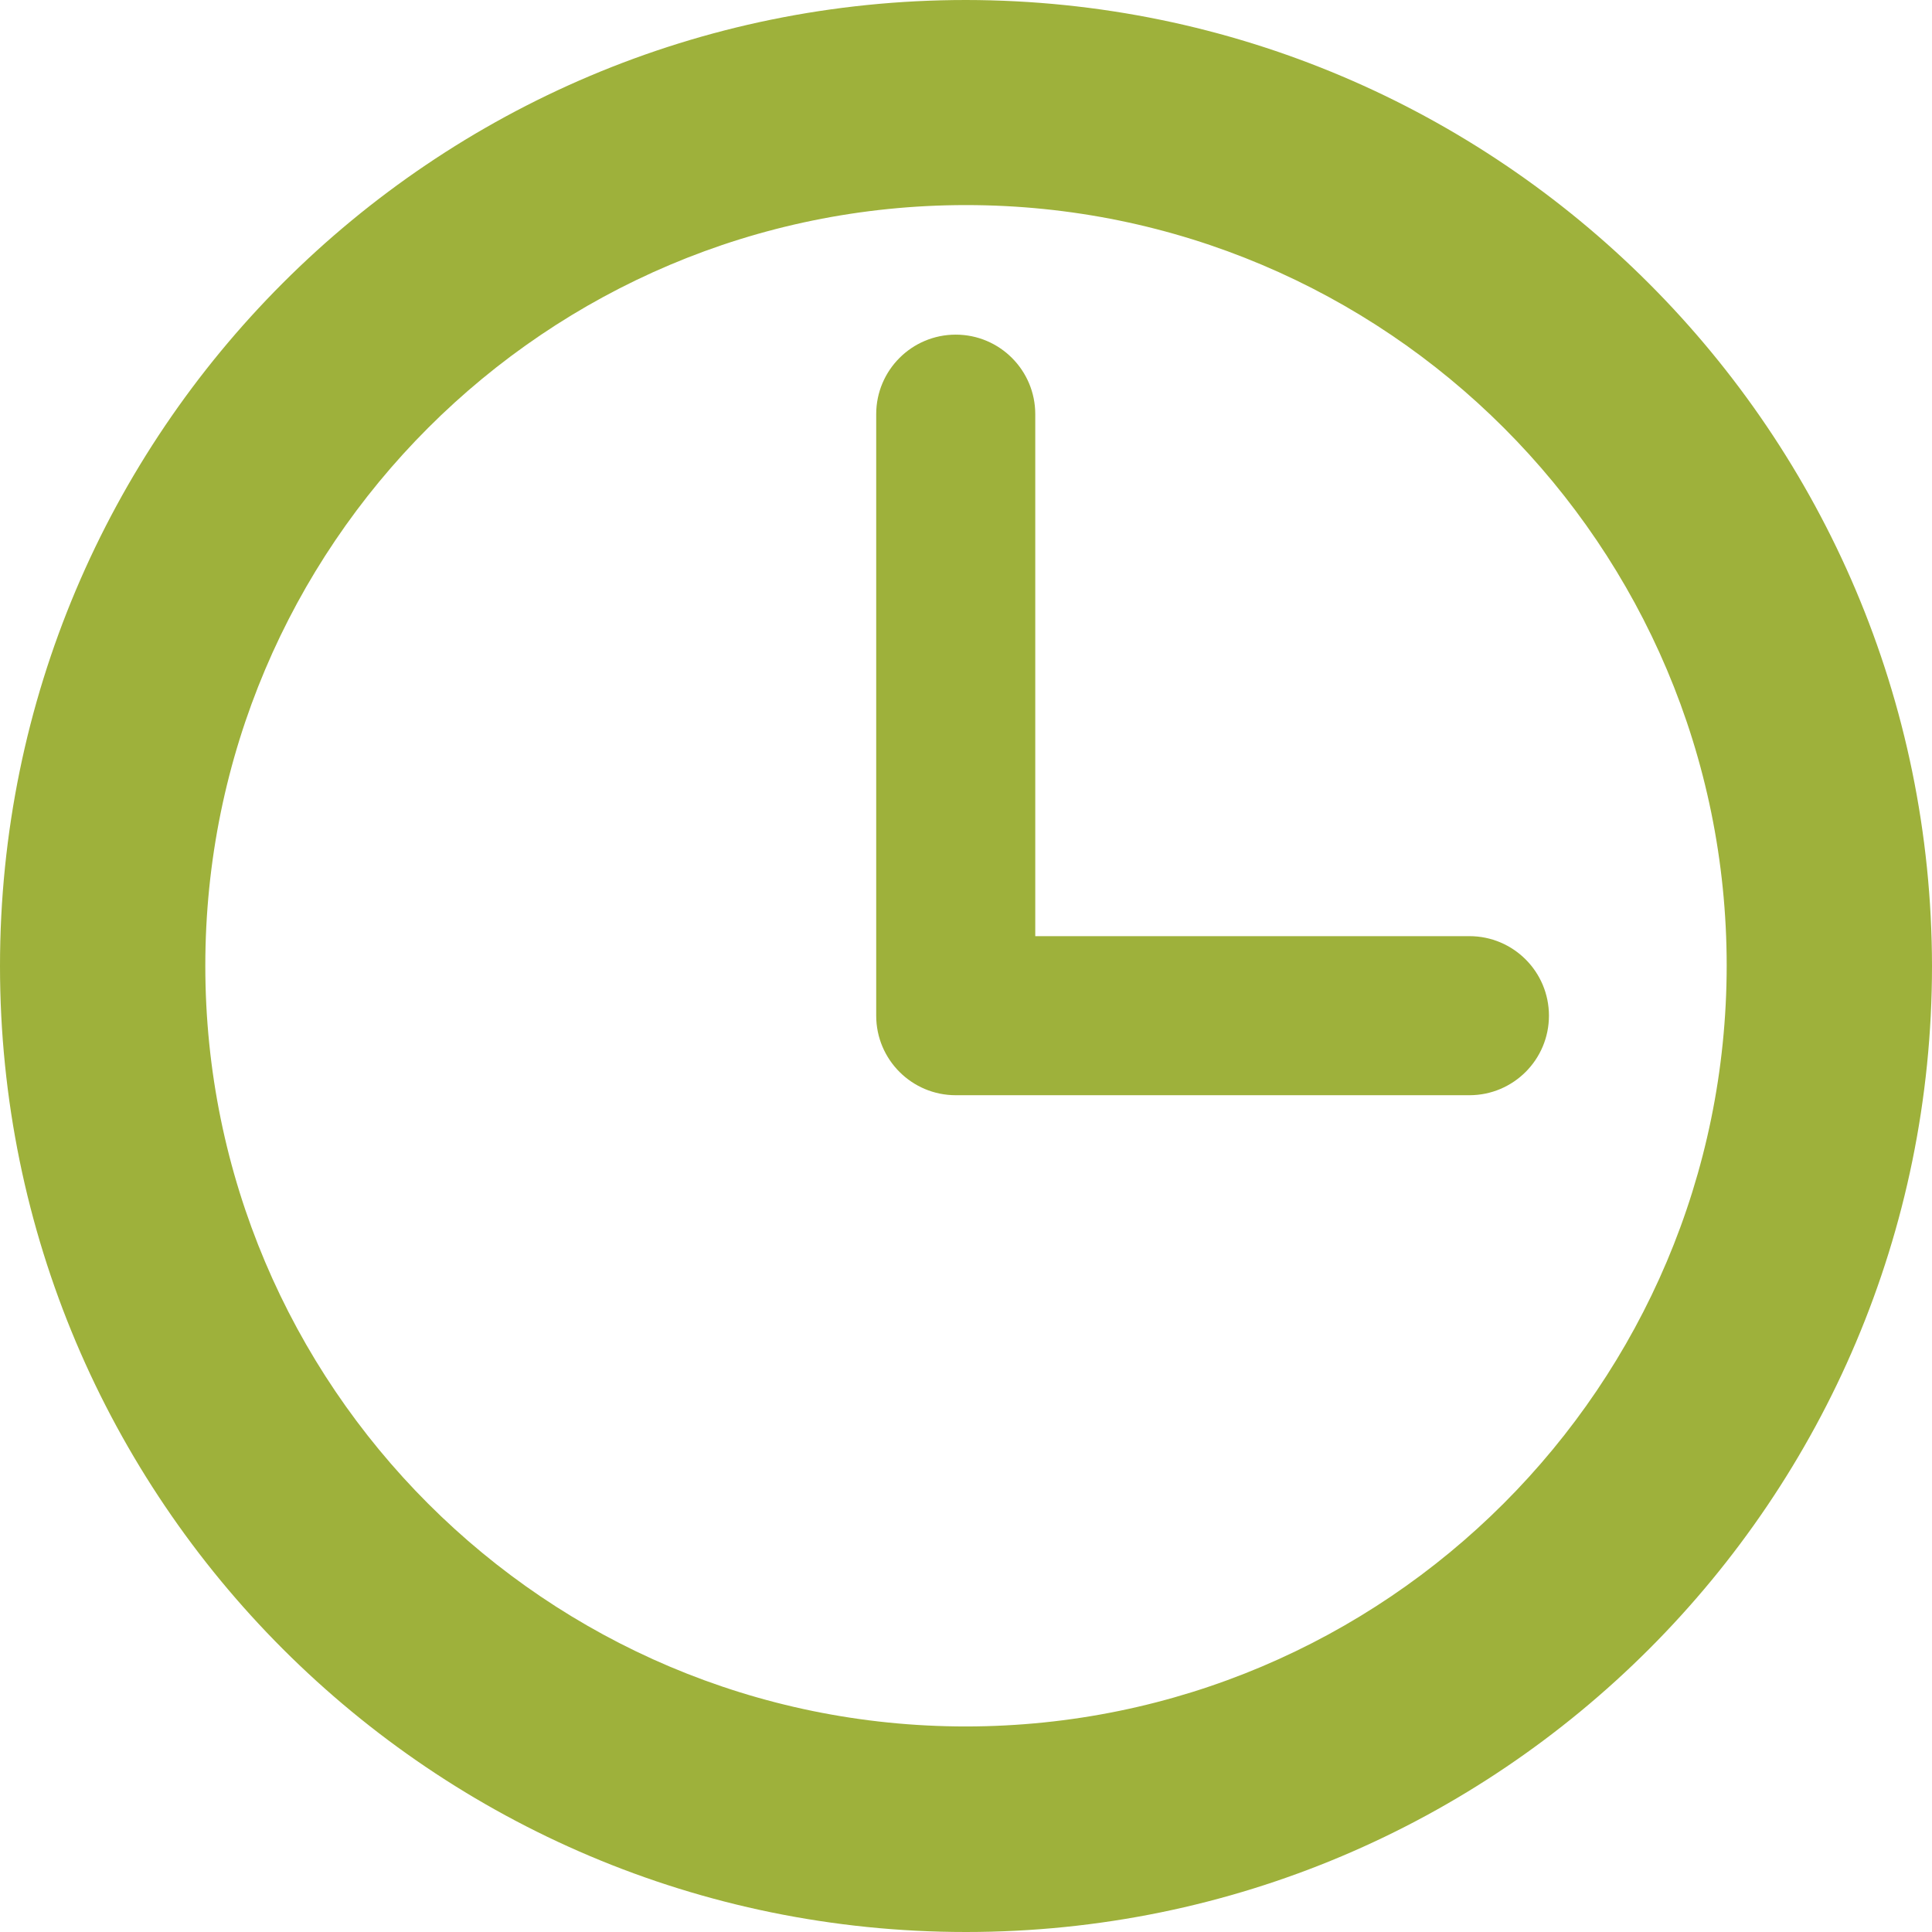 <?xml version="1.0" encoding="UTF-8"?>
<svg width="67px" height="67px" viewBox="0 0 67 67" version="1.1" xmlns="http://www.w3.org/2000/svg" xmlns:xlink="http://www.w3.org/1999/xlink">
    <title>clock-circular-outline</title>
    <defs>
        <filter color-interpolation-filters="auto" id="filter-1">
            <feColorMatrix in="SourceGraphic" type="matrix" values="0 0 0 0 0.617 0 0 0 0 0.695 0 0 0 0 0.232 0 0 0 1 0"/>
        </filter>
    </defs>
    <g id="Desktop" stroke="none" stroke-width="1" fill="none" fill-rule="evenodd">
        <g id="clock-circular-outline" transform="translate(-1094, -1265)" filter="#9eb13b">
            <g transform="translate(1094, 1265)">
                <path d="M33.5,0 C14.998,0 0,14.998 0,33.5 C0,52.002 14.998,67 33.5,67 C52.002,67 67,52.002 67,33.5 C66.979,15.007 51.993,0.021 33.5,0 Z M33.5,59.872 C18.931,59.872 7.12,48.061 7.12,33.492 C7.12,18.923 18.931,7.112 33.5,7.112 C48.069,7.112 59.88,18.923 59.88,33.492 C59.867,48.056 48.064,59.859 33.5,59.872 Z" id="Path_3" fill-rule="nonzero" fill="#9eb13b"/>
                <path d="M50.958,32.465 L35.902,32.465 L35.902,14.363 C35.902,12.84 34.667,11.605 33.144,11.605 C31.621,11.605 30.386,12.84 30.386,14.363 L30.386,35.223 C30.386,36.746 31.621,37.981 33.144,37.981 L50.958,37.981 C52.482,37.981 53.716,36.746 53.716,35.223 C53.716,33.7 52.482,32.465 50.958,32.465 Z" id="Path_4" fill-rule="nonzero" fill="#9eb13b"/>
            </g>
        </g>
    </g>
</svg>